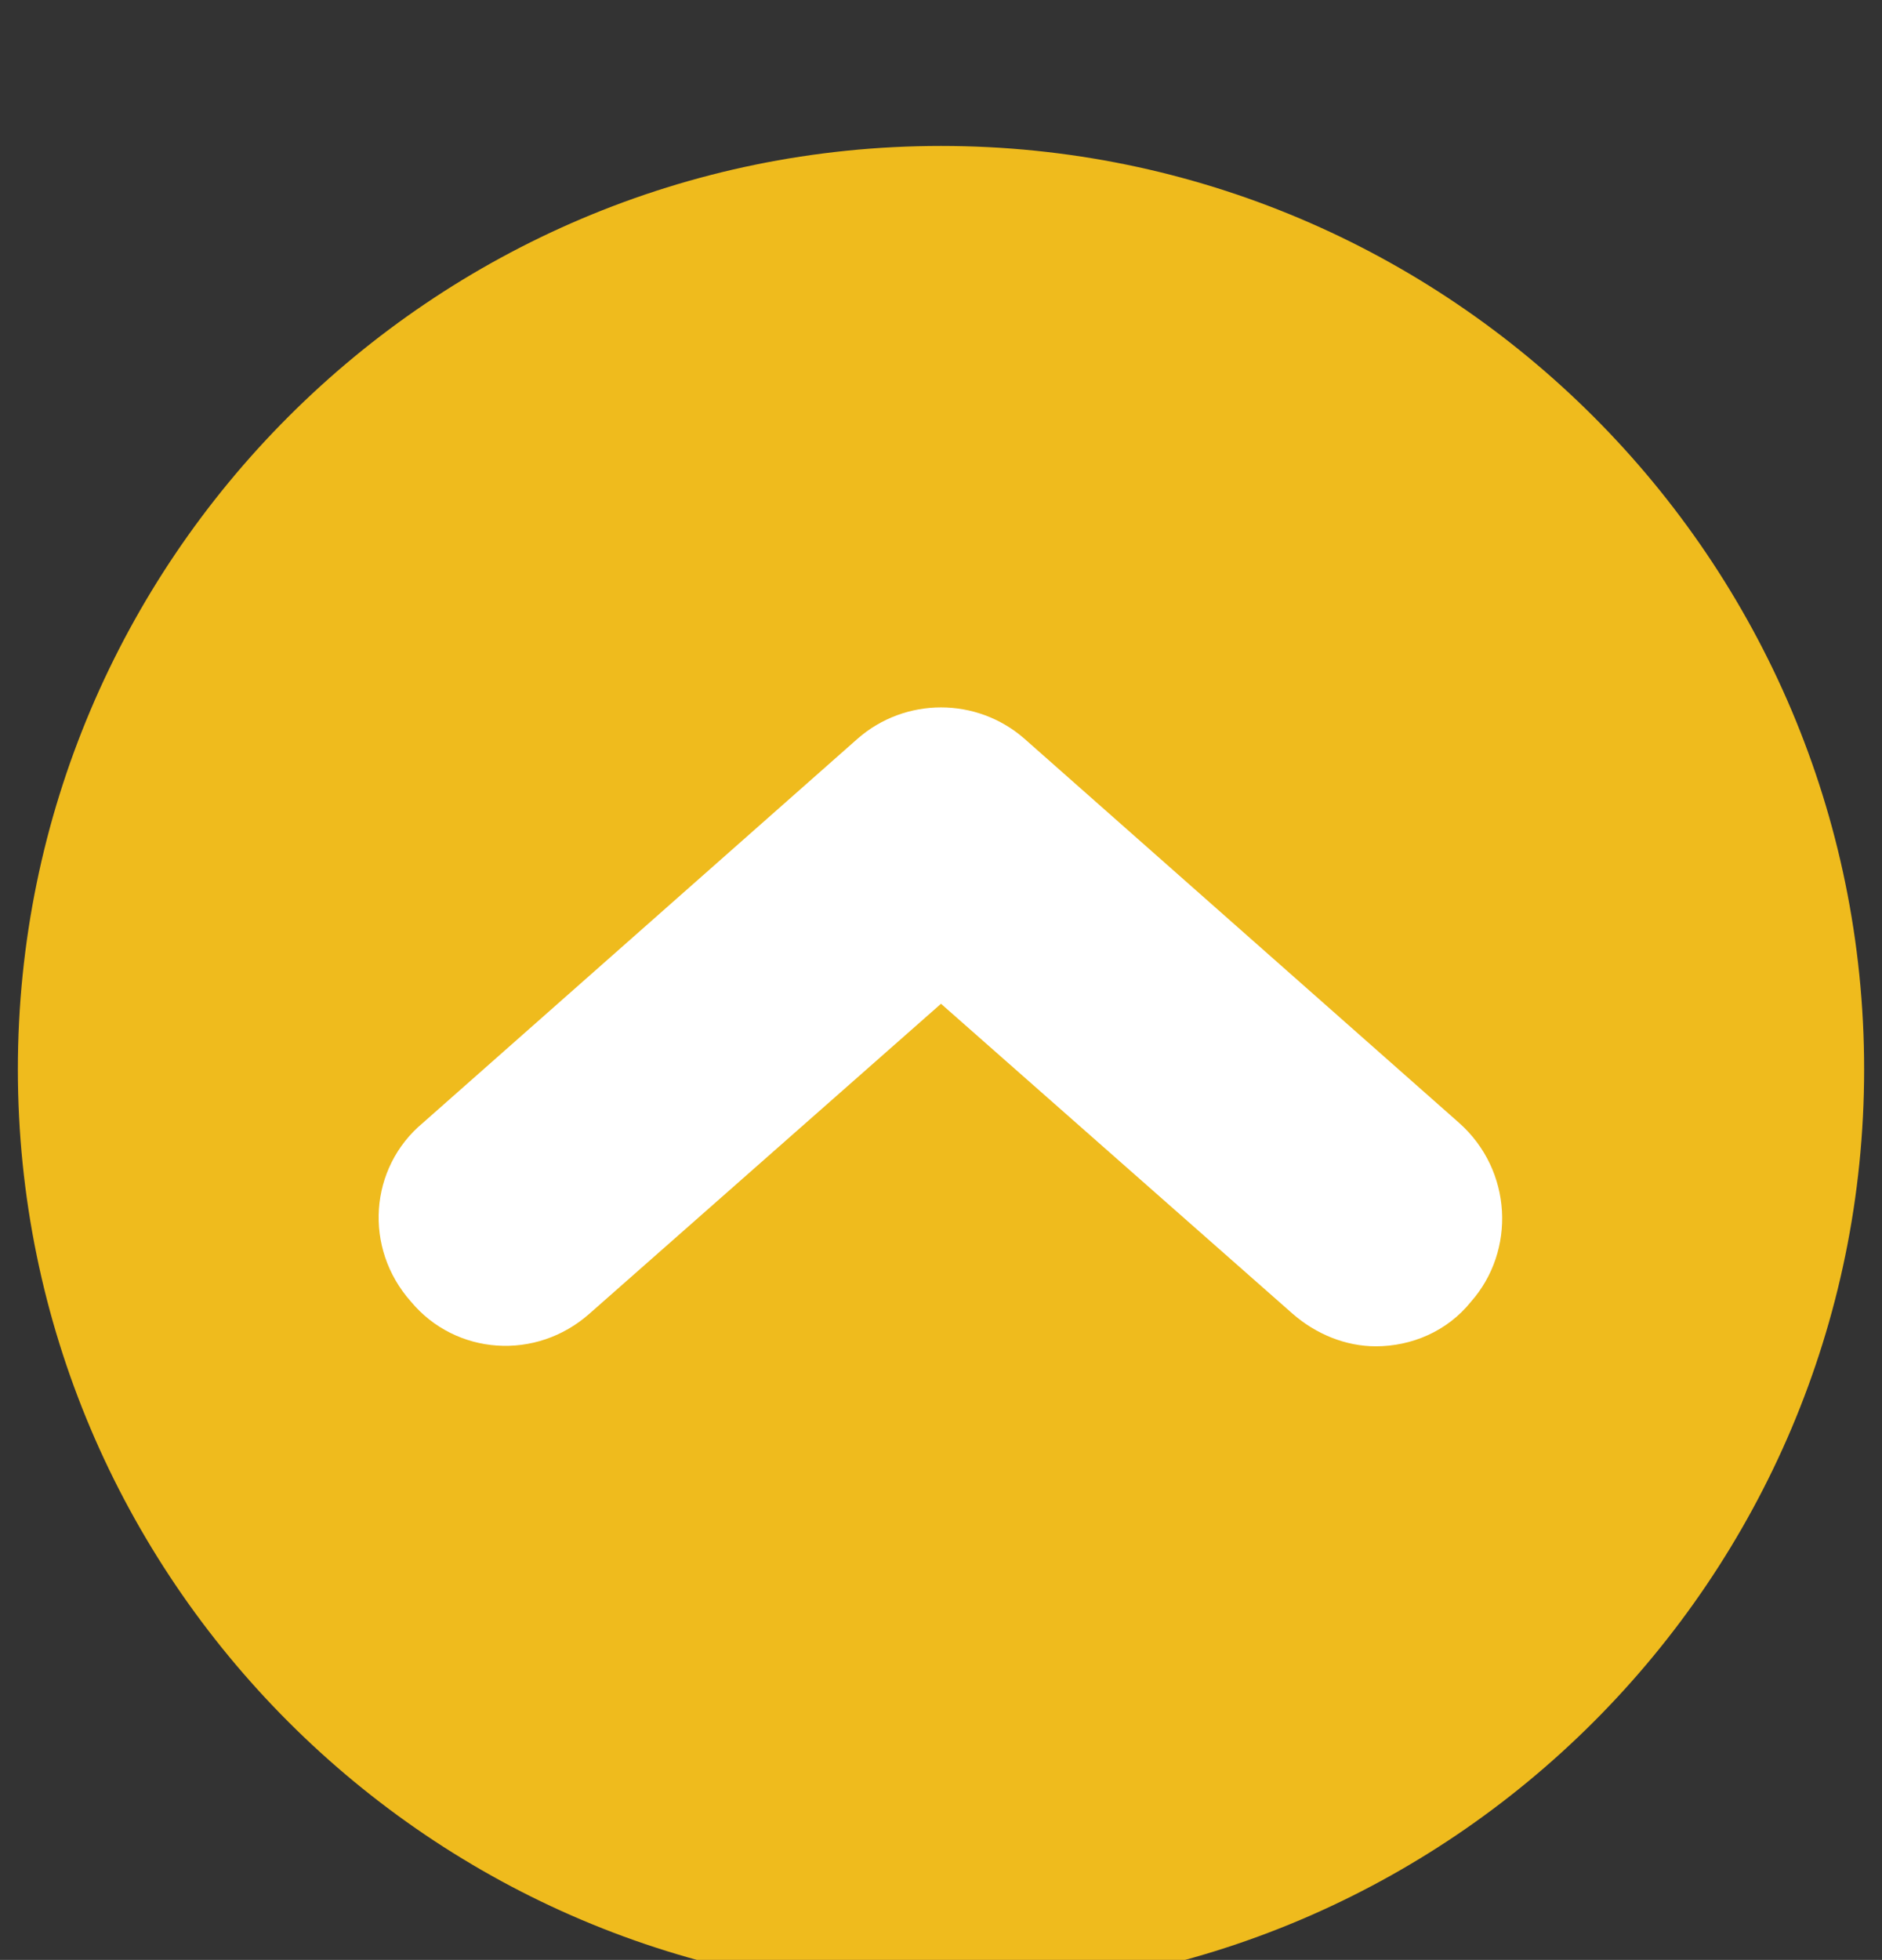 <?xml version="1.0" encoding="utf-8"?>
<!-- Generator: Adobe Illustrator 24.3.1, SVG Export Plug-In . SVG Version: 6.00 Build 0)  -->
<svg version="1.1" id="Layer_1" xmlns="http://www.w3.org/2000/svg" xmlns:xlink="http://www.w3.org/1999/xlink" x="0px" y="0px"
	 viewBox="0 0 63.2 65.8" style="enable-background:new 0 0 63.2 65.8;" xml:space="preserve">
<rect x="0" y="0" width="63.2" height="65.8" fill="#333333" stroke="none"/>
<style type="text/css">
	.st0{fill:#EFBB1D;}
	.st1{fill:#FFFFFF;}
</style>
<g>
	<path class="st0" d="M62.6,35.9c0,17.1-13.9,31-31,31c-17.1,0-31-13.9-31-31s13.9-31,31-31C48.7,4.9,62.6,18.8,62.6,35.9"/>
	<path class="st1" d="M46.2,45.2c-1,0-2-0.4-2.8-1.1L31.6,33.7L19.8,44.1c-1.8,1.6-4.5,1.4-6-0.4c-1.6-1.8-1.4-4.5,0.4-6l14.6-12.9
		c1.6-1.4,4-1.4,5.6,0L49,37.7c1.8,1.6,1.9,4.3,0.4,6C48.6,44.7,47.4,45.2,46.2,45.2"/>
</g>
</svg>
